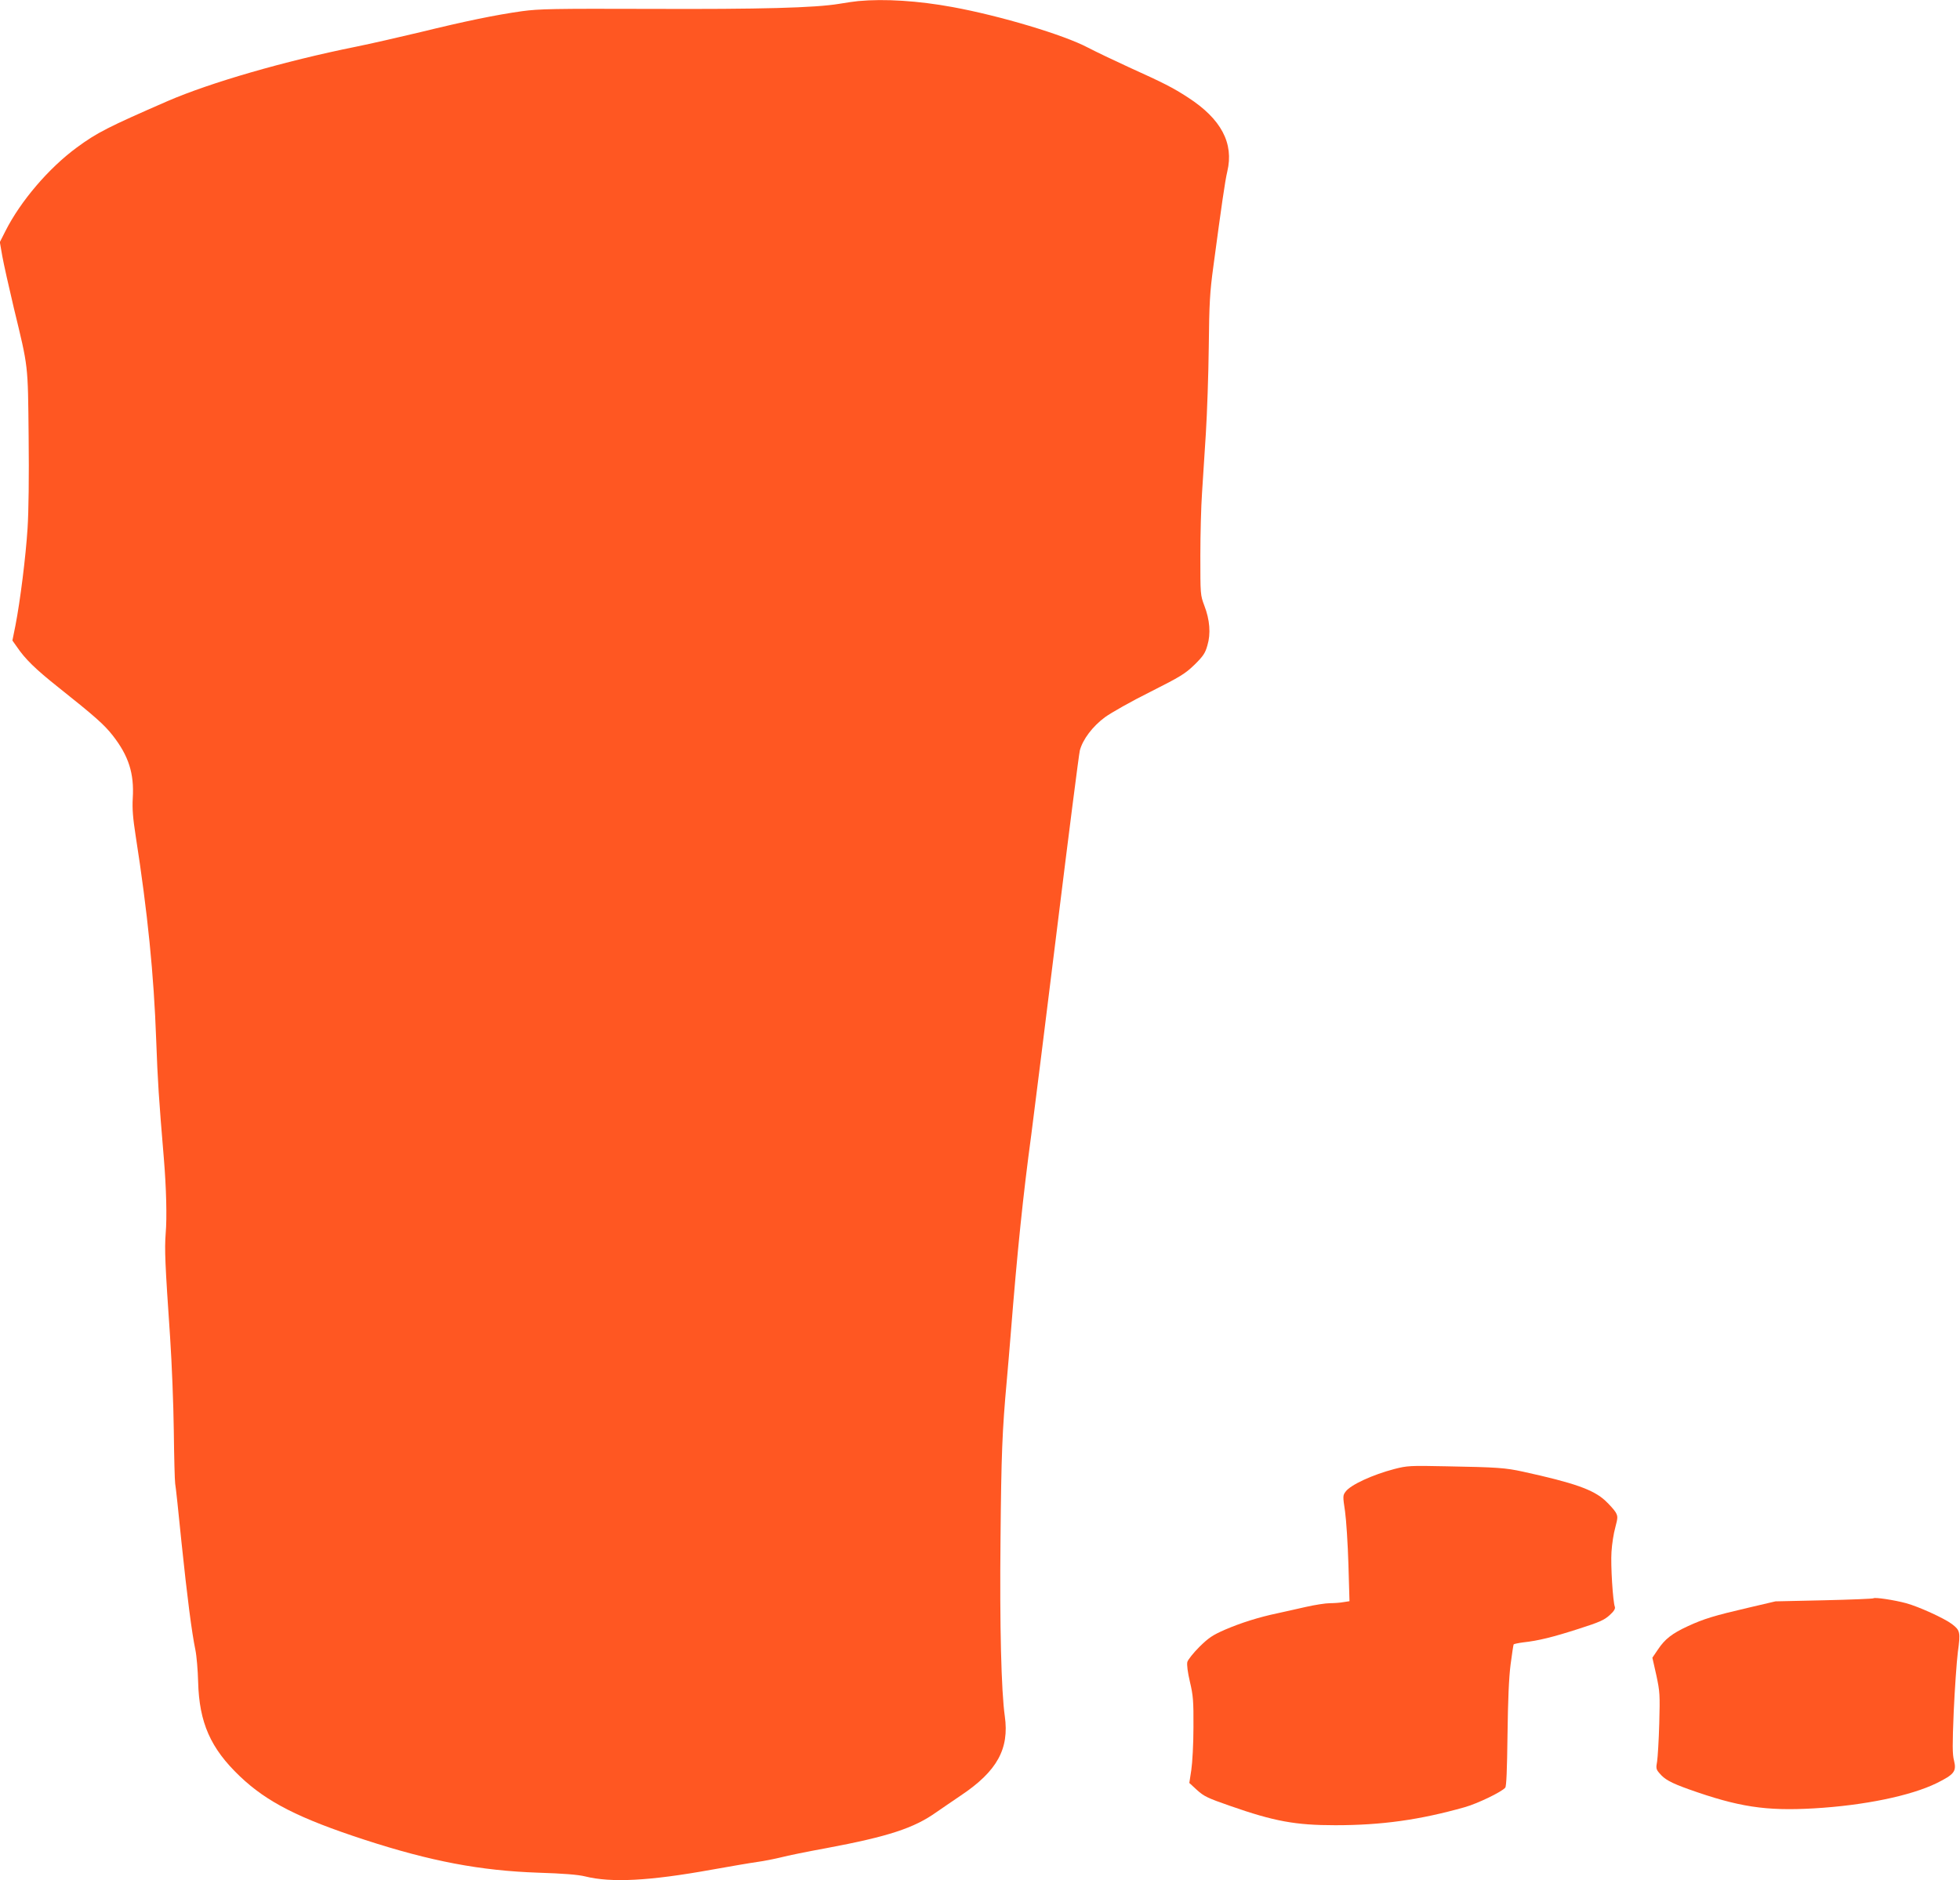 <?xml version="1.0" standalone="no"?>
<!DOCTYPE svg PUBLIC "-//W3C//DTD SVG 20010904//EN"
 "http://www.w3.org/TR/2001/REC-SVG-20010904/DTD/svg10.dtd">
<svg version="1.0" xmlns="http://www.w3.org/2000/svg"
 width="1280pt" height="1228pt" viewBox="0 0 1280 1228"
 preserveAspectRatio="xMidYMid meet">
<g transform="translate(0,1228) scale(0.1,-0.1)"
fill="#ff5722" stroke="none">
<path d="M5605 12273 c-22 -2 -78 -10 -125 -18 -156 -26 -513 -36 -1235 -33
-630 2 -724 0 -835 -15 -172 -24 -371 -65 -665 -137 -138 -33 -326 -76 -420
-95 -467 -94 -950 -234 -1230 -355 -390 -170 -461 -206 -593 -303 -184 -135
-368 -351 -466 -545 l-37 -73 16 -92 c9 -50 43 -202 75 -337 96 -397 92 -361
97 -840 3 -263 0 -492 -7 -600 -12 -188 -48 -474 -79 -634 l-20 -99 29 -41
c54 -80 123 -147 269 -263 244 -194 301 -245 357 -316 104 -133 141 -248 131
-410 -4 -69 1 -130 19 -246 78 -499 119 -909 134 -1332 10 -273 17 -381 50
-774 16 -193 21 -387 12 -490 -8 -106 -4 -198 29 -680 11 -165 22 -439 24
-609 2 -170 6 -326 9 -345 4 -20 22 -191 41 -381 38 -364 67 -589 91 -705 8
-38 16 -133 18 -210 7 -265 81 -433 272 -615 177 -169 386 -275 815 -415 433
-141 757 -202 1134 -215 162 -5 261 -13 305 -24 172 -43 420 -30 830 44 118
21 251 44 295 50 44 6 114 20 155 30 41 11 174 38 295 60 406 76 574 131 720
235 28 19 100 69 161 110 236 158 316 304 286 517 -23 162 -34 589 -28 1158 5
551 11 706 41 1035 8 88 19 221 25 295 44 555 82 919 135 1310 18 140 95 752
170 1360 75 608 141 1125 147 1149 19 72 83 157 164 217 40 29 172 104 295
165 200 101 229 119 290 178 57 56 70 76 84 126 23 76 16 167 -20 260 -26 69
-26 73 -26 326 0 141 5 325 11 410 5 85 17 260 25 389 8 129 17 384 19 565 3
286 7 356 30 525 54 403 76 557 91 620 44 185 -40 343 -256 483 -100 65 -157
94 -389 199 -96 44 -215 101 -265 127 -156 83 -573 208 -885 265 -223 41 -444
55 -615 39z"/>
<path d="M9105 2686 c-141 -37 -285 -103 -317 -147 -19 -25 -19 -30 -4 -130 8
-57 18 -212 22 -345 l7 -241 -39 -6 c-21 -4 -61 -7 -89 -7 -27 0 -99 -11 -160
-25 -60 -14 -143 -32 -183 -41 -120 -25 -240 -63 -342 -107 -80 -35 -106 -52
-167 -112 -39 -39 -75 -84 -79 -99 -4 -18 2 -66 17 -130 21 -89 24 -124 23
-296 0 -108 -7 -233 -14 -279 l-13 -85 50 -46 c45 -41 70 -53 214 -103 291
-102 430 -127 689 -127 304 0 552 35 843 117 86 24 243 100 267 128 8 9 12
113 15 347 3 230 9 371 20 457 9 69 18 128 20 132 3 3 31 9 62 13 100 11 193
34 361 88 138 44 169 58 204 90 28 25 38 42 34 54 -13 35 -28 273 -22 359 3
50 14 122 25 160 17 65 17 72 2 99 -9 15 -39 49 -68 76 -78 72 -204 116 -537
189 -115 25 -166 29 -501 35 -237 5 -255 4 -340 -18z"/>
<path d="M12235 1842 c-3 -3 -148 -9 -323 -13 l-317 -7 -175 -41 c-224 -52
-293 -73 -397 -121 -104 -48 -151 -85 -196 -153 l-36 -53 26 -115 c23 -108 24
-125 19 -314 -3 -110 -10 -222 -14 -248 -8 -44 -7 -52 15 -77 34 -41 74 -63
191 -105 326 -116 504 -143 818 -125 327 19 633 82 802 165 115 57 130 77 113
147 -11 40 -11 103 -2 321 7 150 19 324 27 388 18 130 15 142 -39 183 -49 37
-215 113 -299 136 -78 21 -205 40 -213 32z"/>
</g>
</svg>
